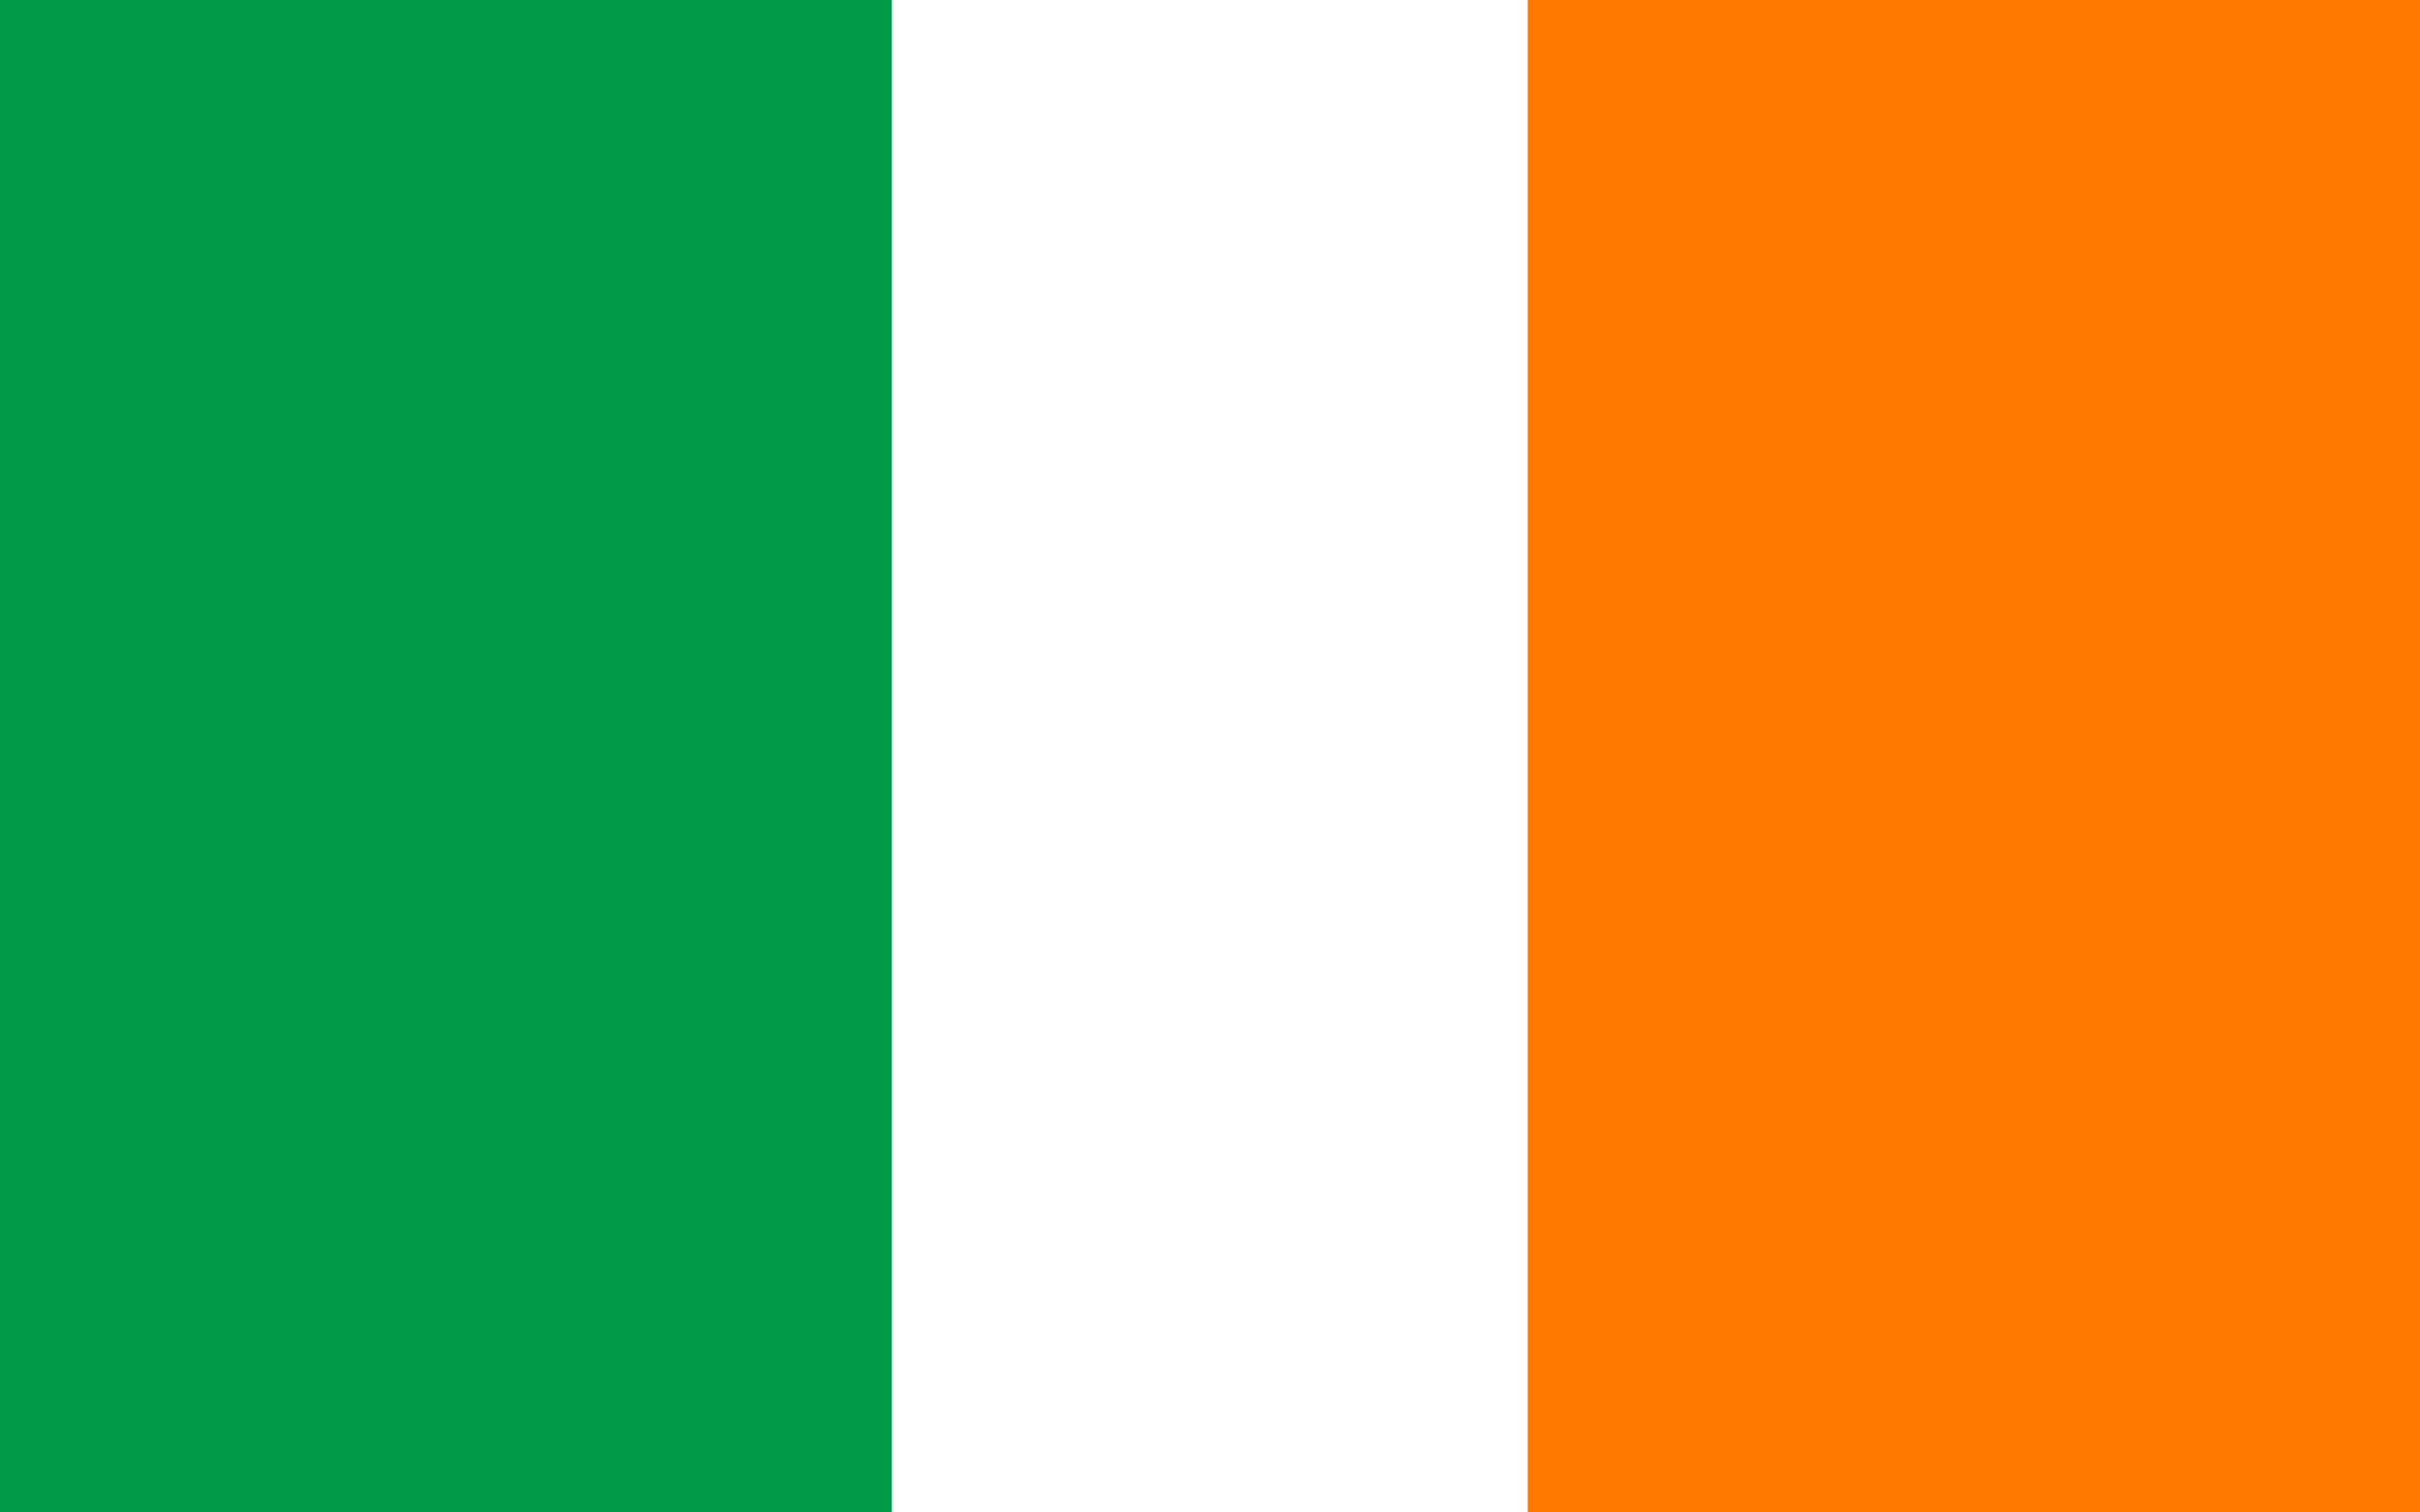 <svg width="16" height="10" viewBox="0 0 16 10" fill="none" xmlns="http://www.w3.org/2000/svg">
<rect x="0" y="0" width="16" height="10" fill="#333333" stroke="none"/>
<g clip-path="url(#clip0_373_4133)">
<rect width="16" height="10" fill="white"/>
<g clip-path="url(#clip1_373_4133)">
<path d="M5.898 0H0V10H5.898V0Z" fill="#009A49"/>
<path d="M10.101 0H5.898V10H10.101V0Z" fill="white"/>
<path d="M16 0H10.101V10H16V0Z" fill="#FF7901"/>
</g>
</g>
<defs>
<clipPath id="clip0_373_4133">
<rect width="16" height="10" fill="white"/>
</clipPath>
<clipPath id="clip1_373_4133">
<rect width="16" height="10" fill="white"/>
</clipPath>
</defs>
</svg>
